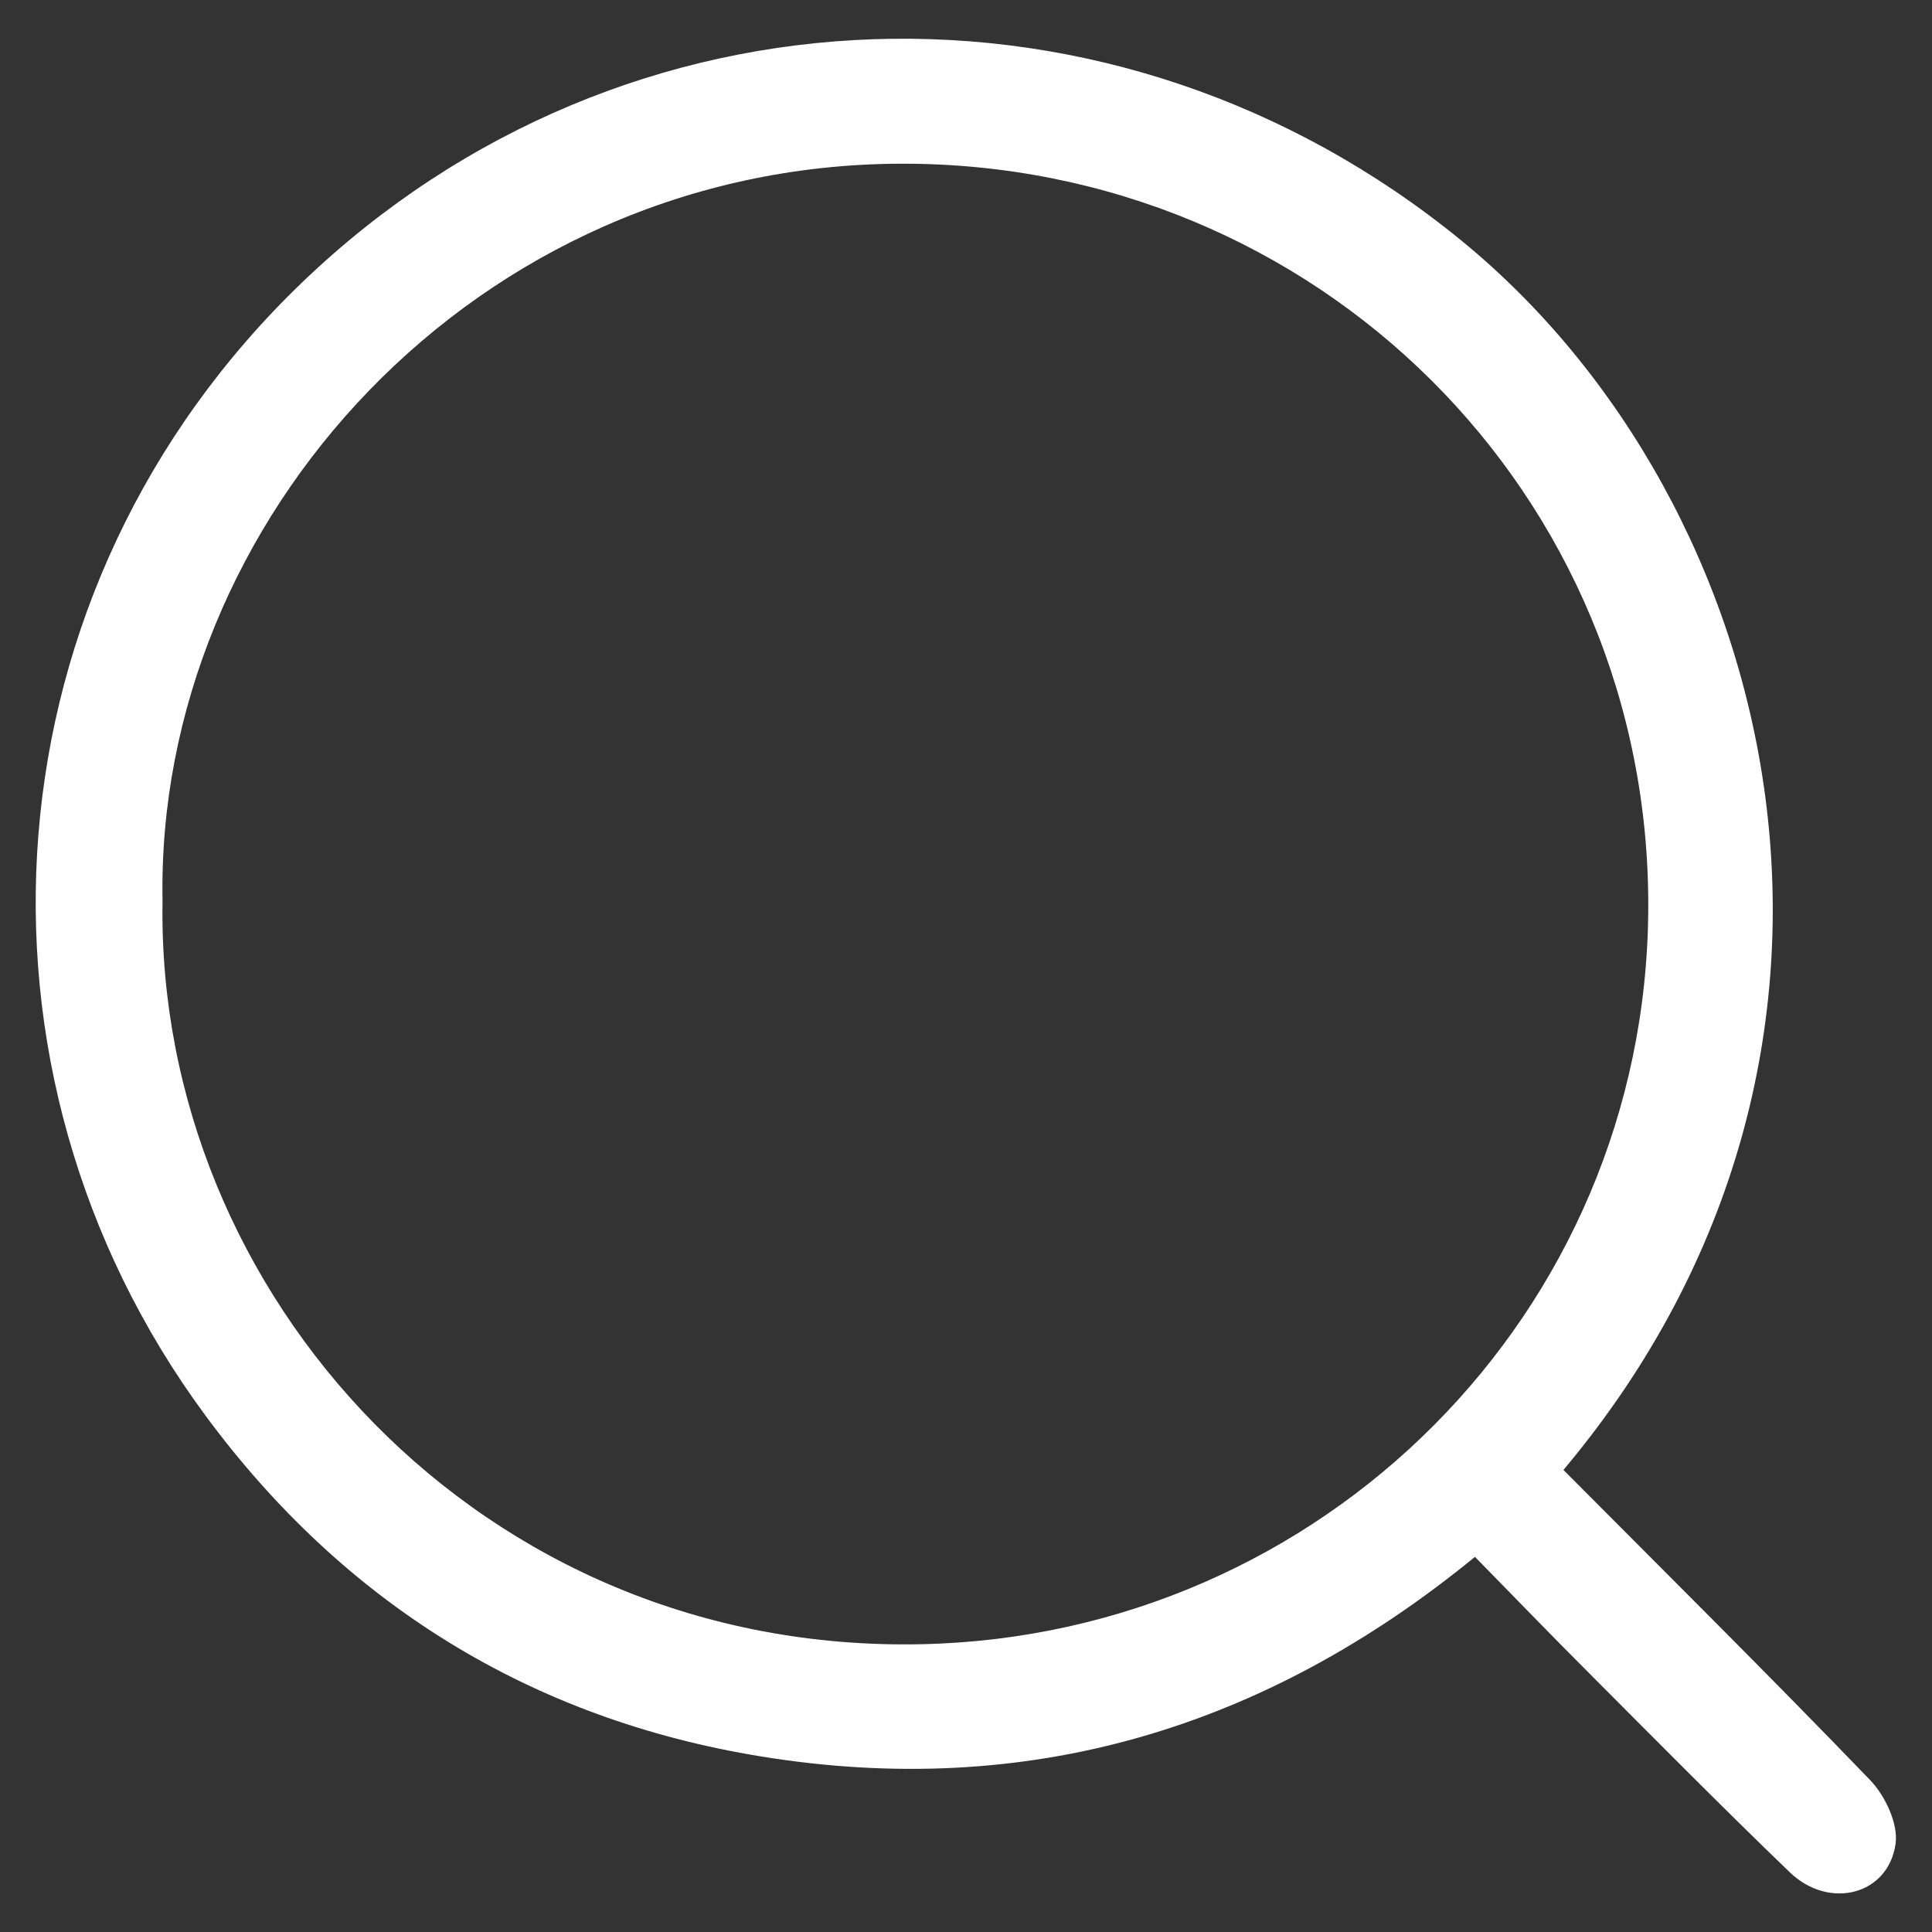 <svg width="30" height="30" viewBox="0 0 30 30" fill="none" xmlns="http://www.w3.org/2000/svg">
<rect x="0" y="0" width="30" height="30" fill="#333333" stroke="none"/>
<g clip-path="url(#clip0_5246_5844)">
<path d="M24.277 22.825C25.888 24.445 27.484 26.026 29.041 27.643C29.275 27.886 29.479 28.324 29.434 28.633C29.32 29.428 28.402 29.659 27.793 29.074C26.74 28.06 25.711 27.019 24.679 25.984C24.088 25.393 23.509 24.793 22.903 24.175C19.633 26.851 15.949 27.946 11.818 27.274C8.239 26.692 5.338 24.892 3.187 21.976C-0.77 16.612 -0.266 9.142 4.696 4.381C9.697 -0.419 17.314 -0.662 22.693 3.736C27.679 7.813 29.758 16.3 24.277 22.825ZM2.524 13.993C2.419 20.089 7.465 25.684 14.32 25.531C20.524 25.393 25.555 20.395 25.594 14.128C25.636 7.663 20.434 2.521 13.984 2.542C7.384 2.563 2.41 8.083 2.524 13.993Z" fill="white"/>
</g>
<defs>
<clipPath id="clip0_5246_5844">
<rect width="30" height="30" fill="white"/>
</clipPath>
</defs>
</svg>
